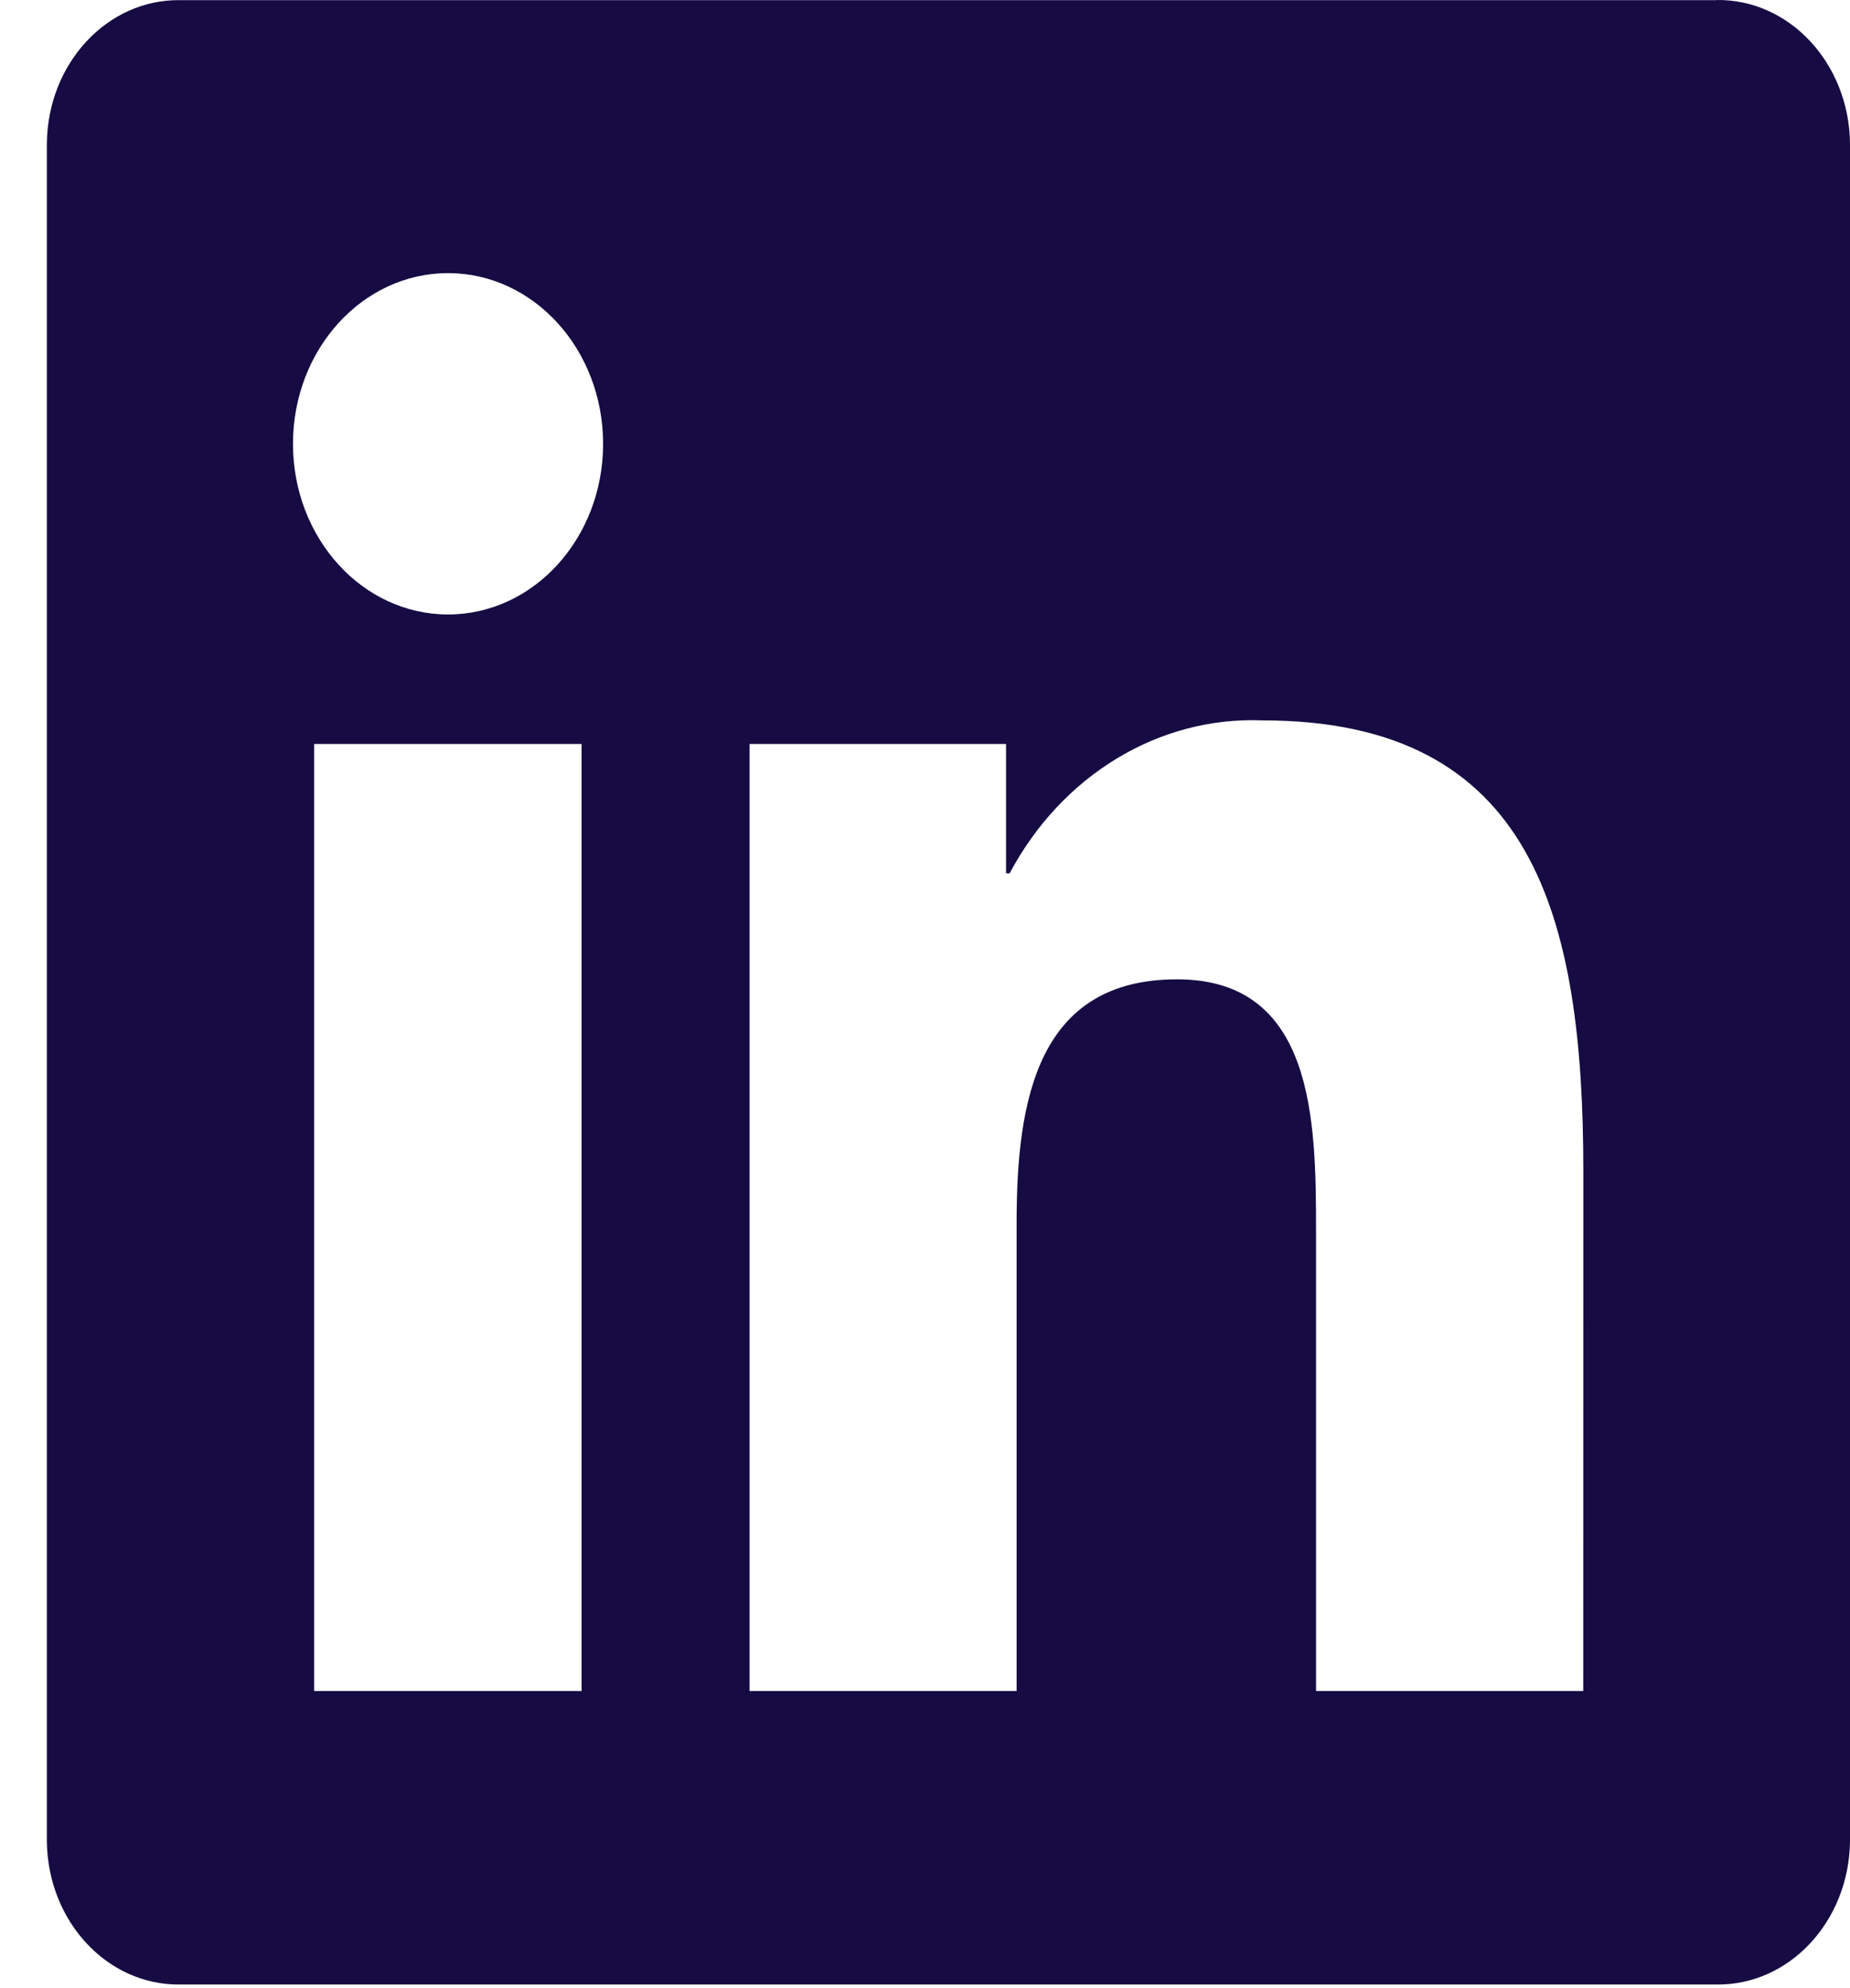 <svg width="27" height="29" viewBox="0 0 27 29" fill="none" xmlns="http://www.w3.org/2000/svg">
<path d="M23.107 24.666H19.207V17.949C19.207 16.347 19.181 14.285 17.179 14.285C15.149 14.285 14.837 16.03 14.837 17.833V24.666H10.939V10.852H14.683V12.739H14.735C15.499 11.304 16.917 10.447 18.428 10.508C22.381 10.508 23.108 13.368 23.108 17.087L23.107 24.666ZM6.539 8.963C5.289 8.963 4.276 7.849 4.276 6.474C4.276 5.099 5.289 3.984 6.539 3.984C7.789 3.984 8.802 5.099 8.802 6.474C8.802 7.849 7.789 8.963 6.539 8.963ZM8.488 24.666H4.585V10.852H8.488V24.666ZM25.051 0.002H2.625C1.566 -0.011 0.697 0.923 0.684 2.089V26.859C0.697 28.026 1.566 28.96 2.625 28.947H25.051C26.113 28.962 26.986 28.027 27 26.859V2.087C26.984 0.919 26.112 -0.015 25.051 0" fill="#160C43"/>
</svg>
